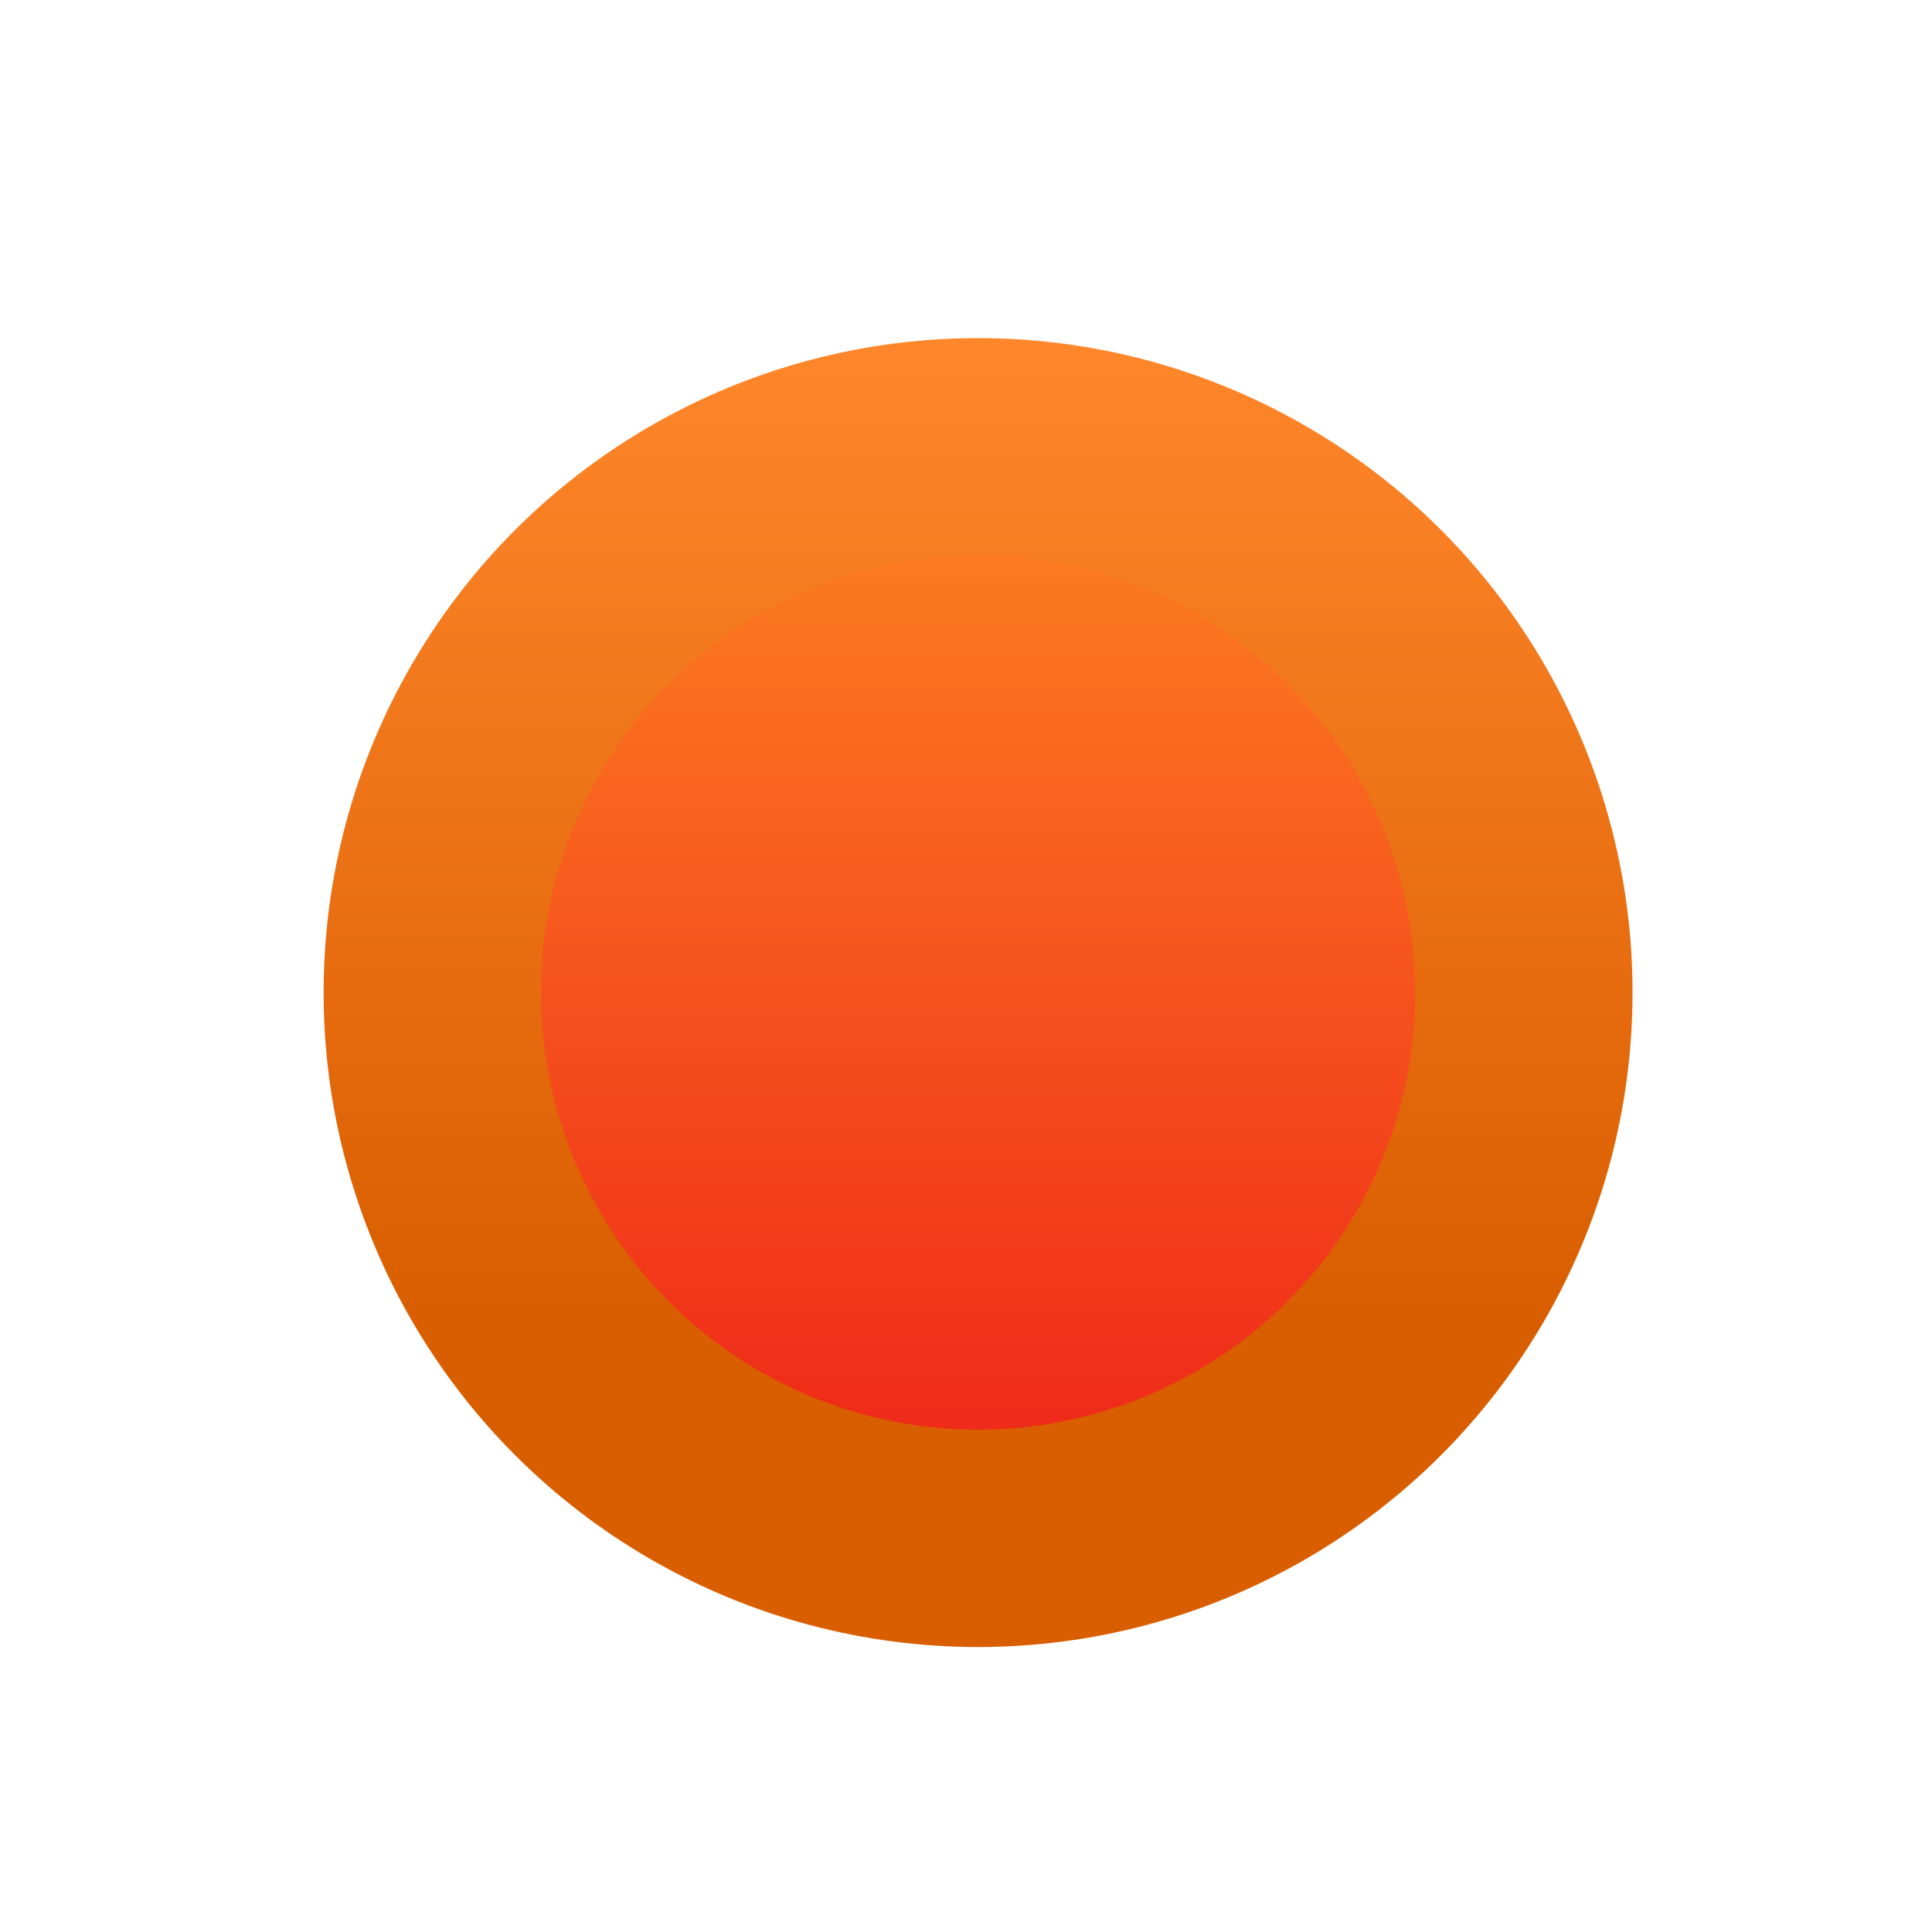 <svg width="400" height="400" viewBox="0 0 400 400" fill="none" xmlns="http://www.w3.org/2000/svg">
<circle cx="202.5" cy="205.5" r="113" fill="url(#paint0_linear_1_24)" stroke="url(#paint1_linear_1_24)" stroke-width="45"/>
<defs>
<linearGradient id="paint0_linear_1_24" x1="202.5" y1="70" x2="202.5" y2="341" gradientUnits="userSpaceOnUse">
<stop stop-color="#FF8D23"/>
<stop offset="1" stop-color="#EC1717"/>
</linearGradient>
<linearGradient id="paint1_linear_1_24" x1="202.5" y1="70" x2="202.5" y2="341" gradientUnits="userSpaceOnUse">
<stop stop-color="#FF872B"/>
<stop offset="0.745" stop-color="#D95E00"/>
</linearGradient>
</defs>
</svg>
